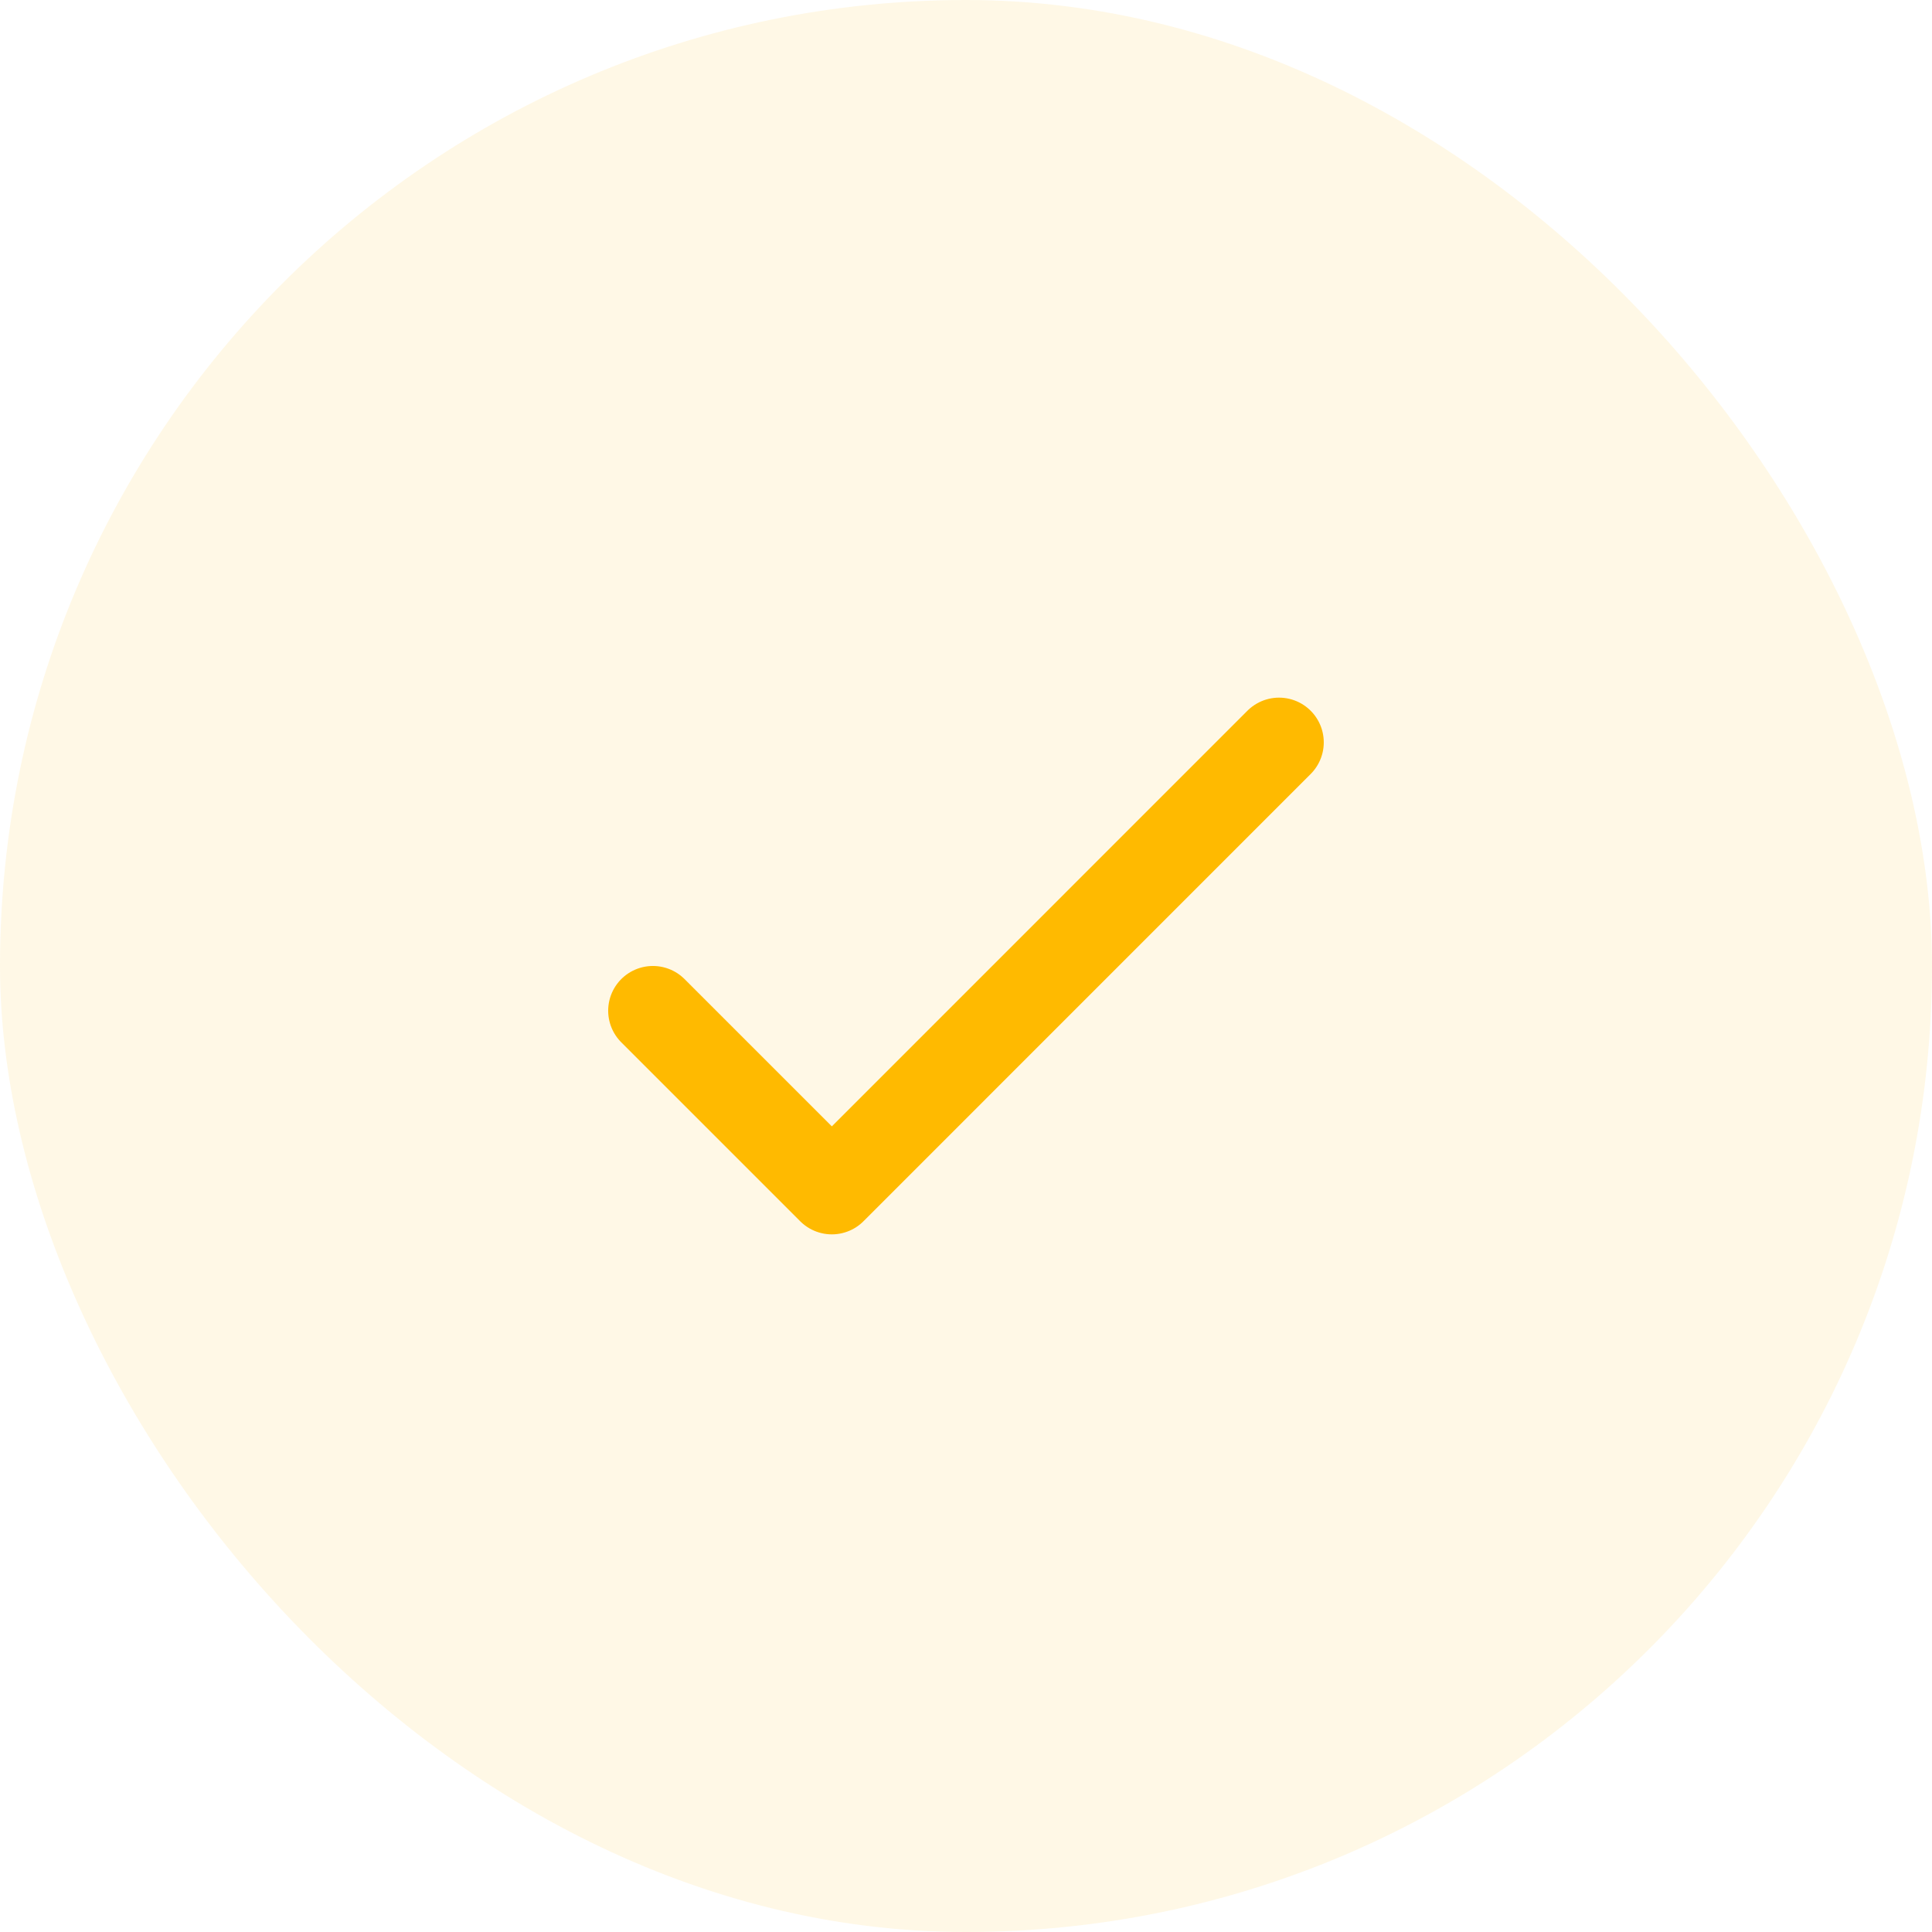 <svg xmlns="http://www.w3.org/2000/svg" width="36" height="36" viewBox="0 0 36 36" fill="none"><rect width="36" height="36" rx="18" fill="#FFBA00" fill-opacity="0.1"></rect><path d="M12.166 18.833L15.5 22.167L23.833 13.833" stroke="#FFBA00" stroke-width="1.667" stroke-linecap="round" stroke-linejoin="round"></path></svg>